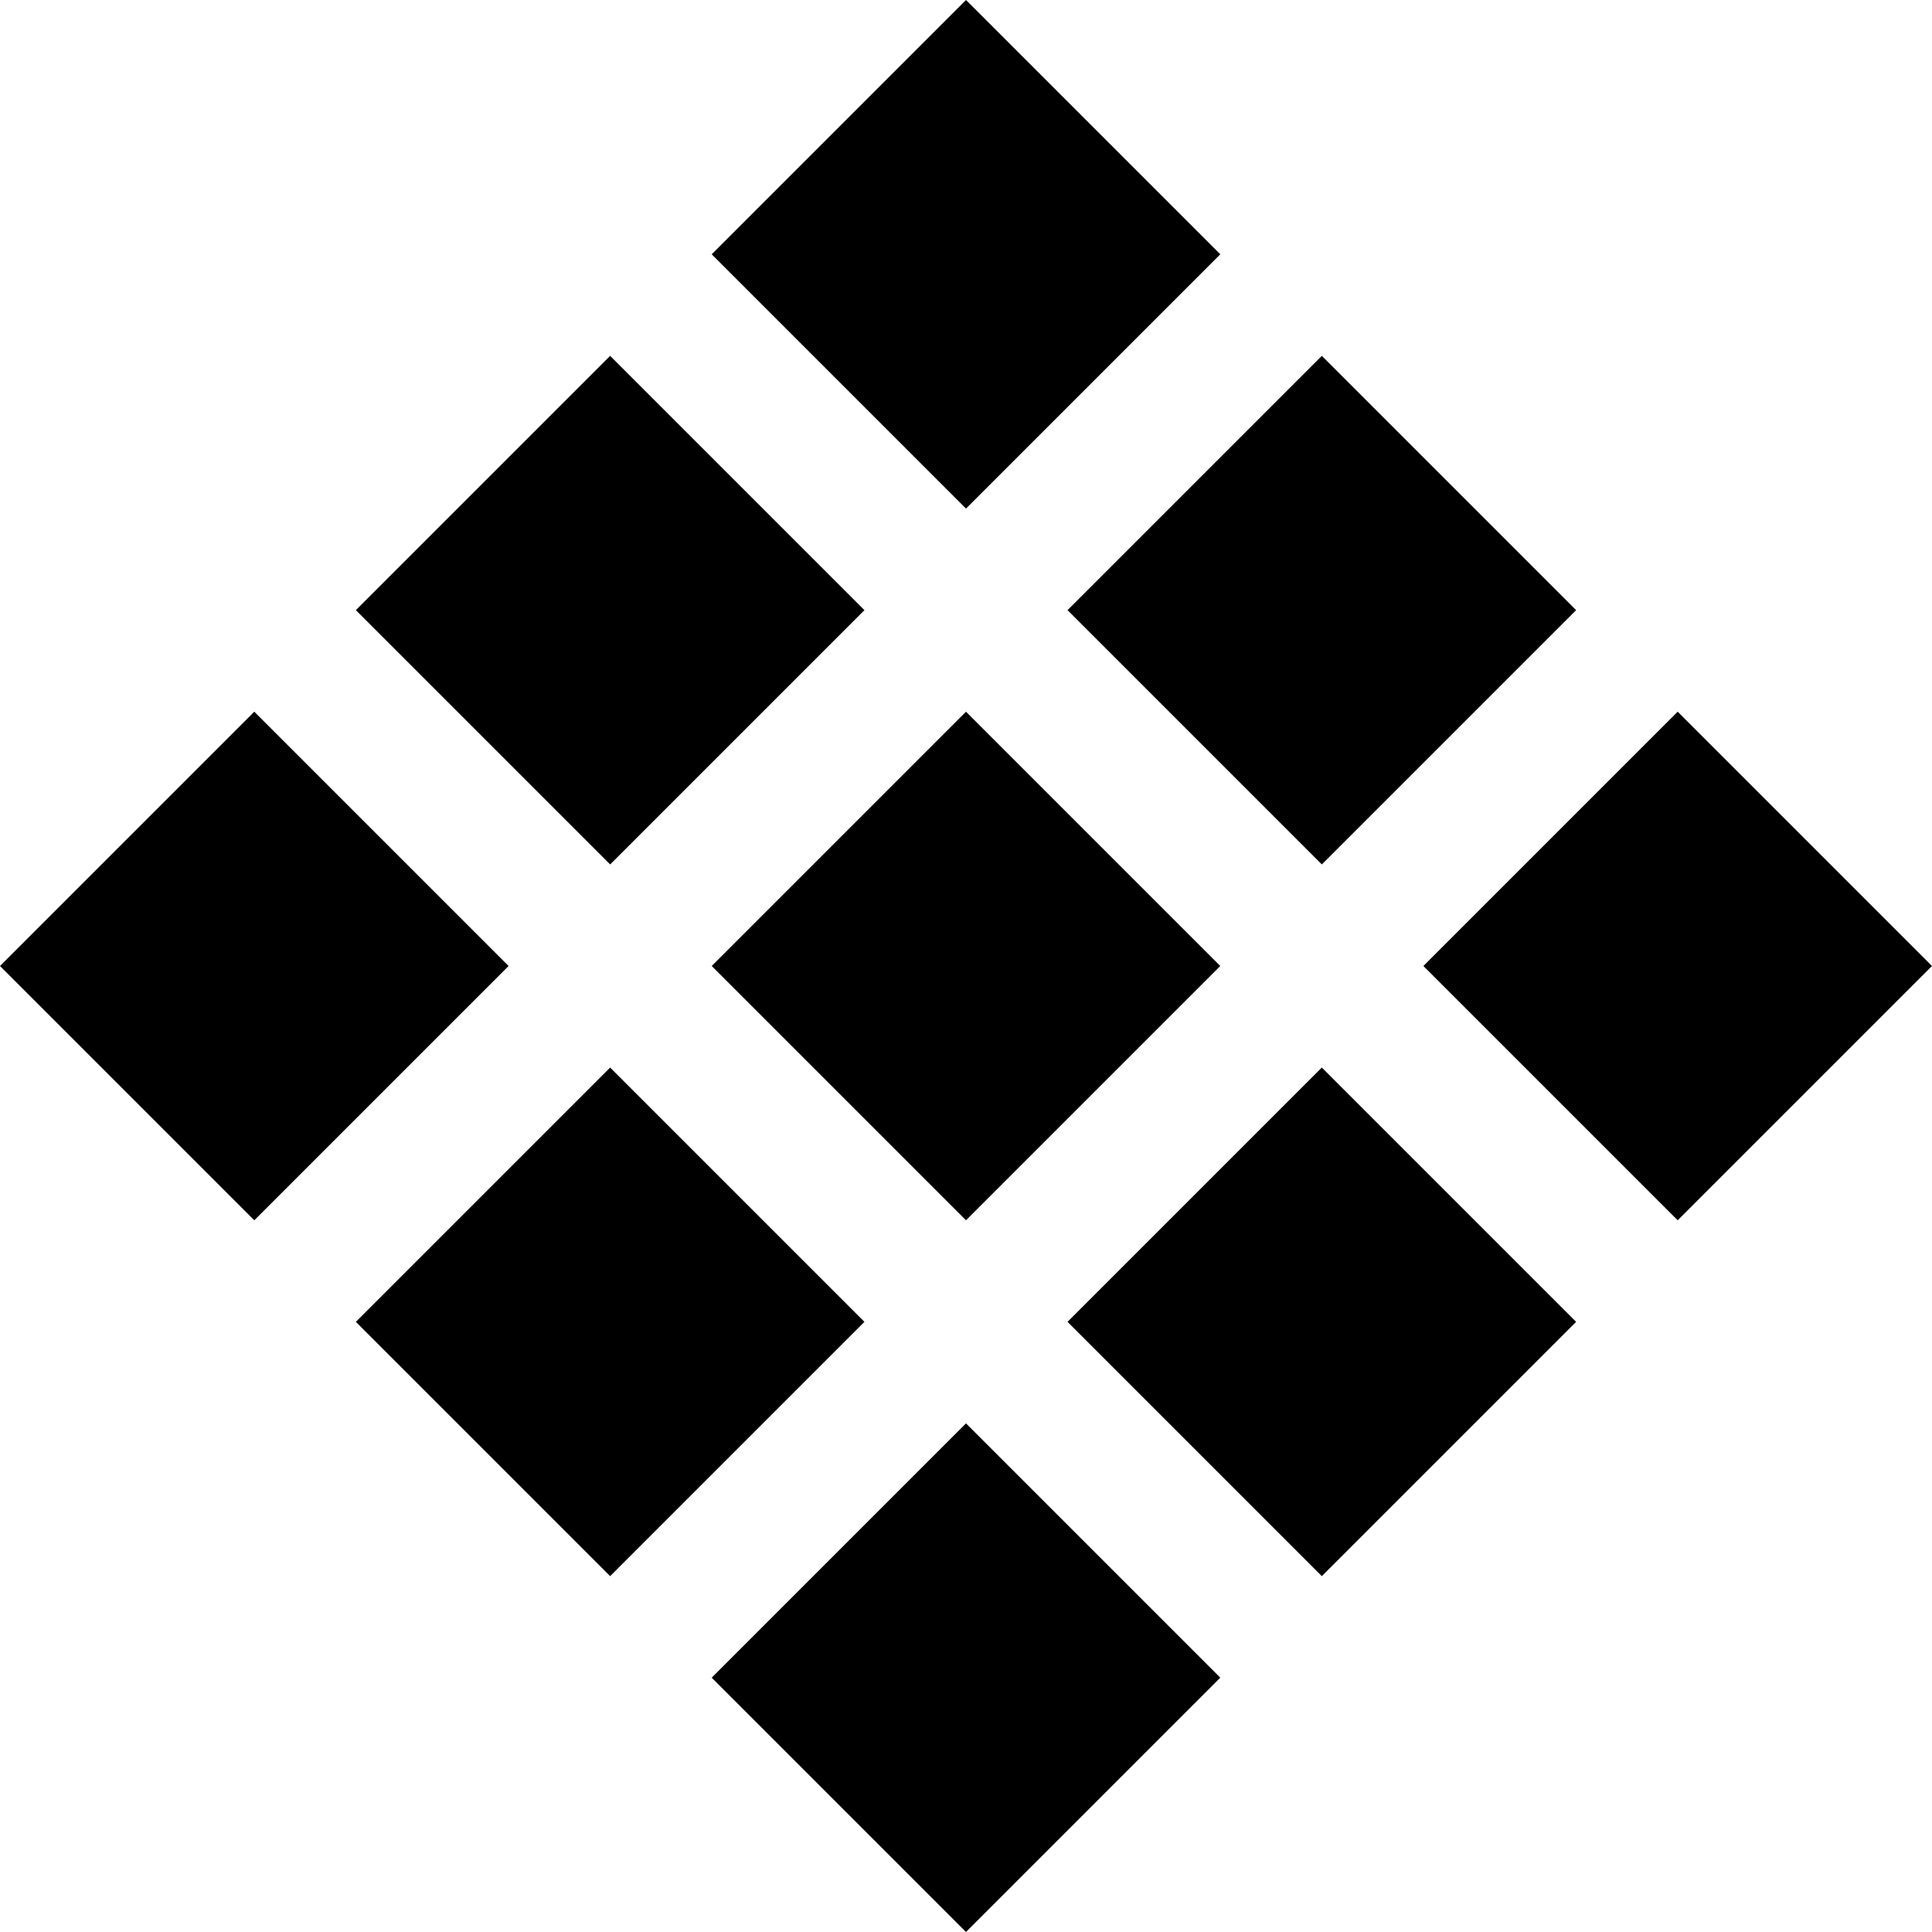 <?xml version="1.0" encoding="UTF-8"?><svg id="uuid-744a6605-6417-4827-abdf-20f86f19282c" xmlns="http://www.w3.org/2000/svg" viewBox="0 0 1085.46 1085.46"><path d="M0,542.73l142.87-142.87,142.87,142.87-142.87,142.87L0,542.73Z" fill="#000" fill-rule="evenodd" stroke-width="0"/><path d="M199.93,342.8l142.87-142.87,142.87,142.87-142.87,142.87-142.87-142.87Z" fill="#000" fill-rule="evenodd" stroke-width="0"/><path d="M399.86,142.87L542.73,0l142.87,142.87-142.87,142.87-142.87-142.87Z" fill="#000" fill-rule="evenodd" stroke-width="0"/><path d="M399.86,942.58l142.87-142.87,142.87,142.87-142.87,142.87-142.87-142.87Z" fill="#000" fill-rule="evenodd" stroke-width="0"/><path d="M599.78,742.66l142.87-142.87,142.87,142.87-142.87,142.87-142.87-142.87Z" fill="#000" fill-rule="evenodd" stroke-width="0"/><path d="M799.71,542.73l142.87-142.87,142.87,142.87-142.87,142.87-142.87-142.87Z" fill="#000" fill-rule="evenodd" stroke-width="0"/><path d="M199.93,742.66l142.87-142.87,142.87,142.87-142.87,142.87-142.87-142.87Z" fill="#000" fill-rule="evenodd" stroke-width="0"/><path d="M399.86,542.73l142.87-142.87,142.87,142.87-142.87,142.87-142.87-142.87Z" fill="#000" fill-rule="evenodd" stroke-width="0"/><path d="M599.78,342.8l142.87-142.87,142.87,142.87-142.87,142.87-142.87-142.87Z" fill="#000" fill-rule="evenodd" stroke-width="0"/></svg>